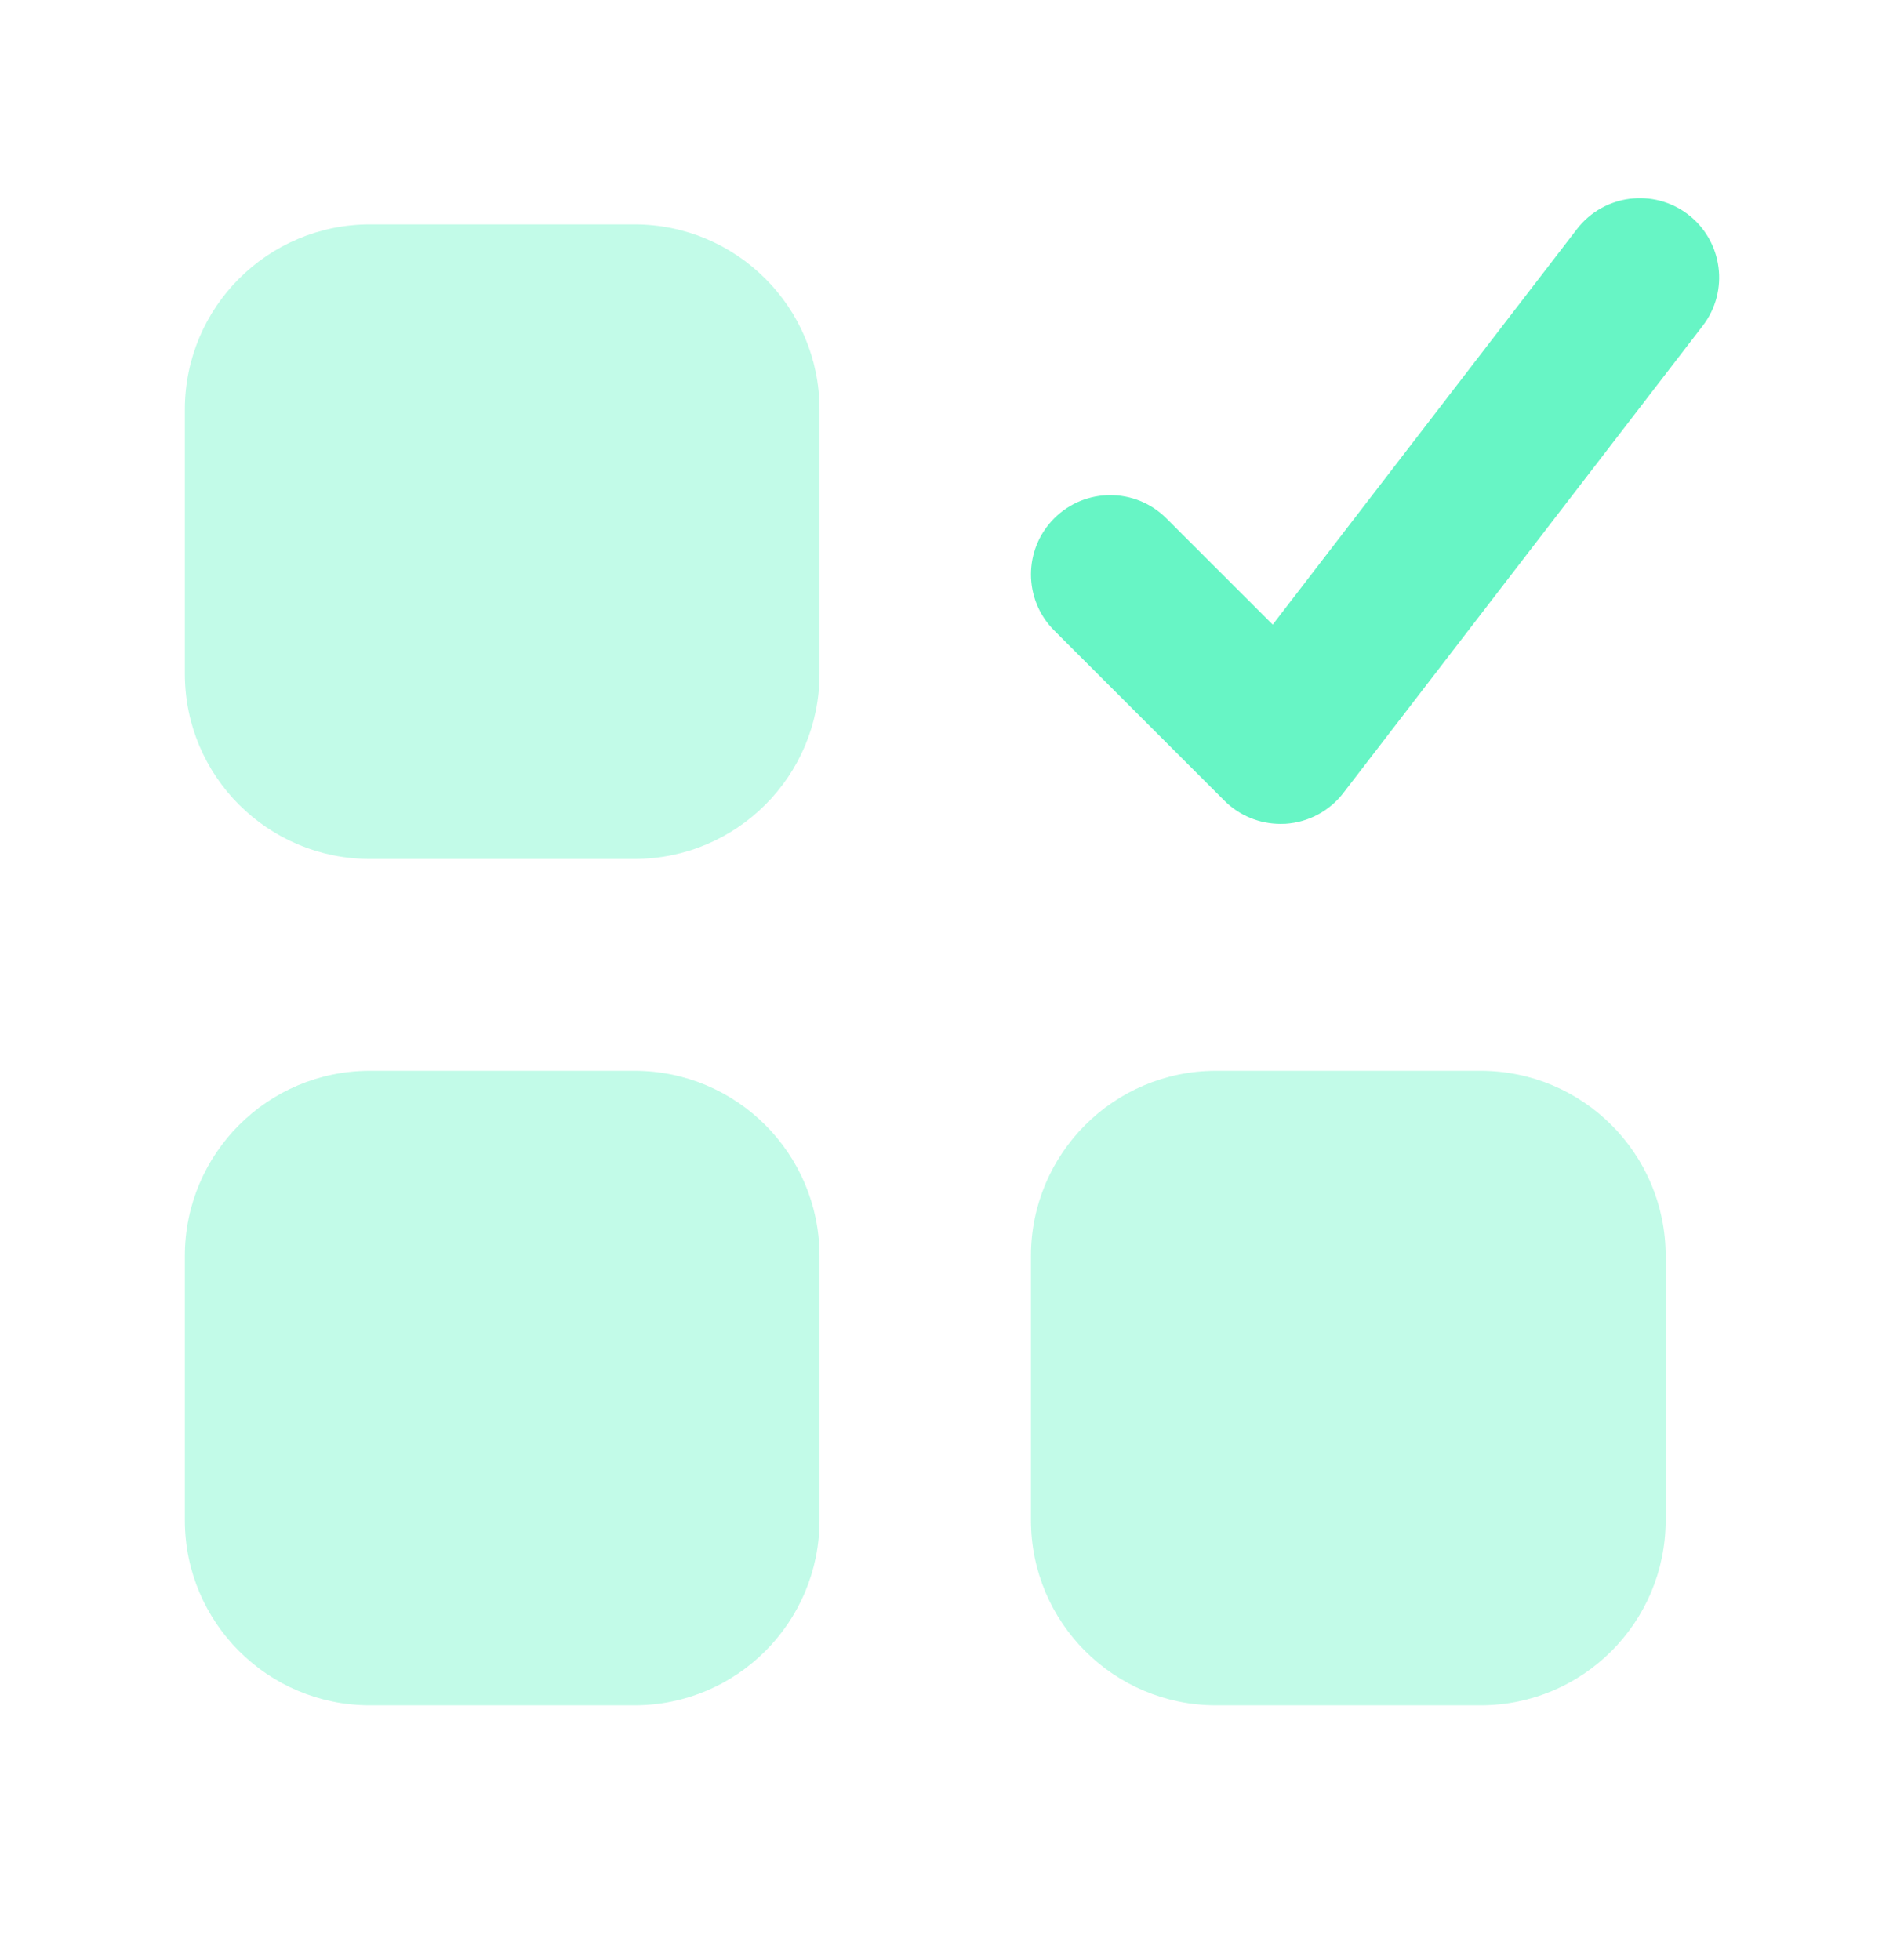 <svg width="34" height="35" viewBox="0 0 34 35" fill="none" xmlns="http://www.w3.org/2000/svg">
<path d="M28.159 4.093L22.727 11.156L20.828 9.258C20.275 8.705 19.378 8.705 18.825 9.258C18.272 9.812 18.272 10.708 18.825 11.261L21.864 14.3C22.131 14.567 22.491 14.715 22.866 14.715C22.896 14.715 22.927 14.714 22.958 14.713C23.365 14.686 23.74 14.486 23.989 14.162L30.406 5.819C30.883 5.199 30.766 4.31 30.146 3.832C29.527 3.357 28.637 3.471 28.159 4.093Z" fill="#67F5C5"/>
<path d="M11.329 19.125H6.606C4.781 19.125 3.301 20.605 3.301 22.431V27.153C3.301 28.978 4.781 30.458 6.606 30.458H11.329C13.154 30.458 14.634 28.978 14.634 27.153V22.431C14.634 20.605 13.154 19.125 11.329 19.125Z" fill="#67F5C5" fill-opacity="0.4"/>
<path d="M26.438 19.125H21.716C19.89 19.125 18.41 20.605 18.41 22.431V27.153C18.41 28.978 19.89 30.458 21.716 30.458H26.438C28.264 30.458 29.744 28.978 29.744 27.153V22.431C29.744 20.605 28.264 19.125 26.438 19.125Z" fill="#67F5C5" fill-opacity="0.4"/>
<path d="M11.329 4.008H6.606C4.781 4.008 3.301 5.488 3.301 7.313V12.036C3.301 13.861 4.781 15.341 6.606 15.341H11.329C13.154 15.341 14.634 13.861 14.634 12.036V7.313C14.634 5.488 13.154 4.008 11.329 4.008Z" fill="#67F5C5" fill-opacity="0.4"/>
</svg>
